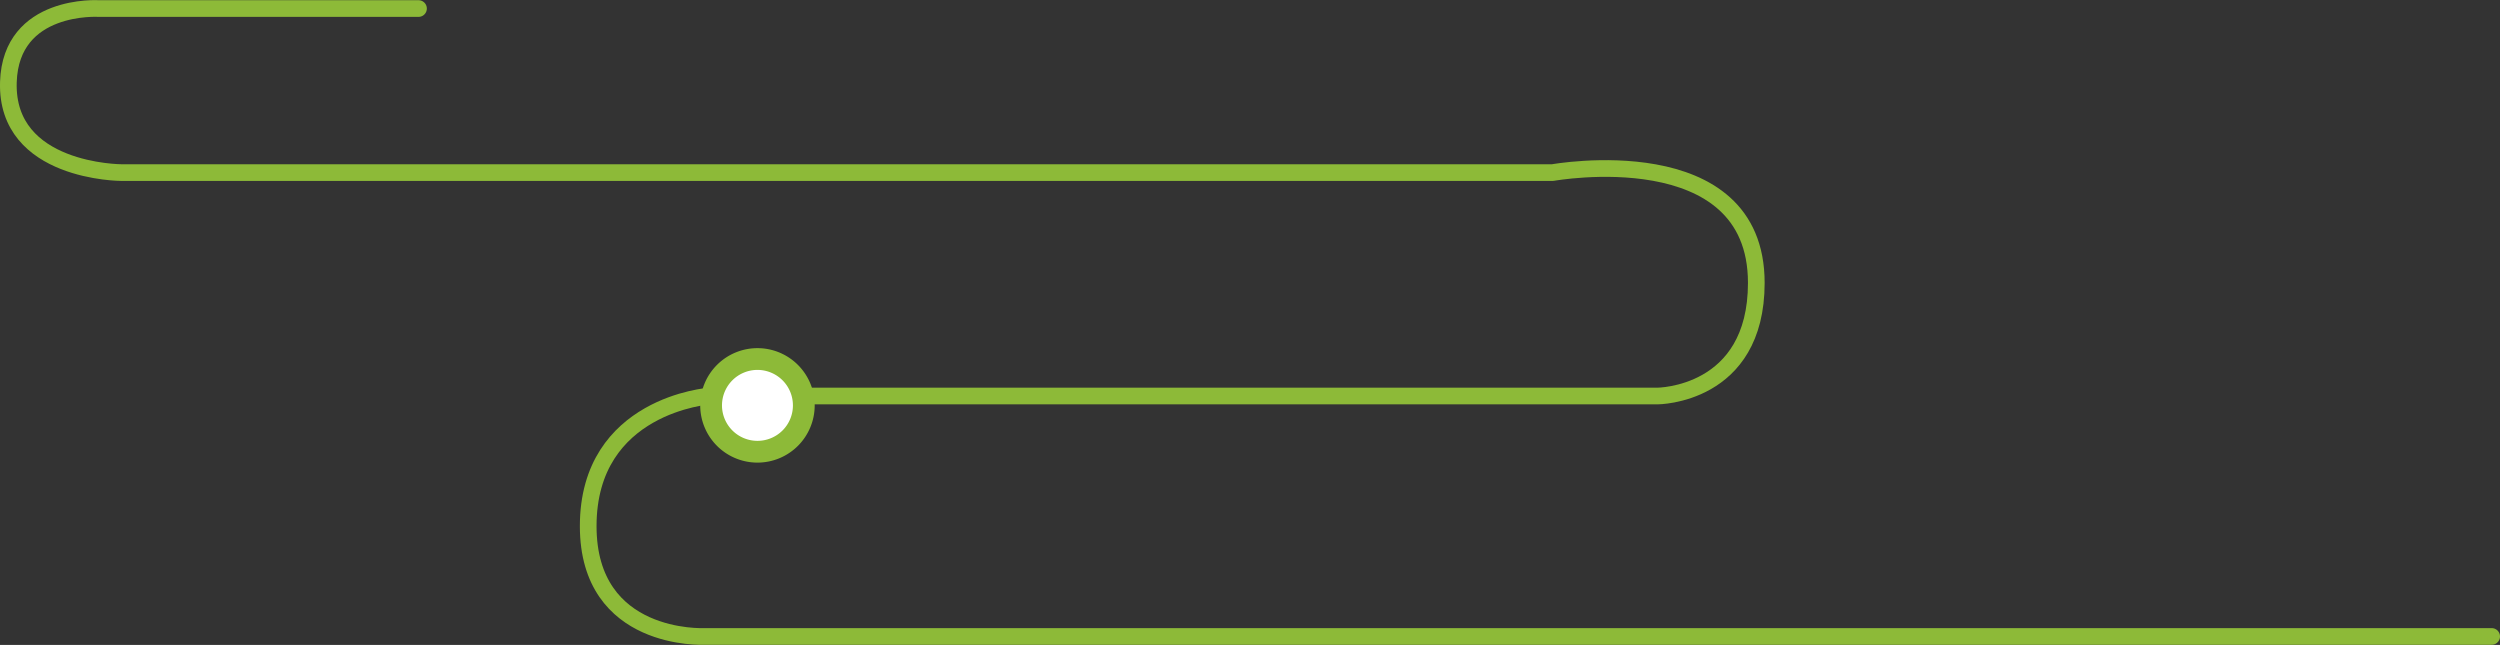 <svg xmlns="http://www.w3.org/2000/svg" width="749.339" height="193.303" viewBox="0 0 749.339 193.303">
  <rect x="0" y="0" width="749.339" height="193.303" fill="#333333" stroke="none"/>
  <g id="Grupo_5938" data-name="Grupo 5938" transform="translate(-105.494 -677.446)">
    <path id="Trazado_13197" data-name="Trazado 13197" d="M230.935,680.007h-95.8s-26.386-1.7-27.128,22.041c-.847,27.129,33.91,27.129,33.91,27.129H570.88s61.04-11.021,61.04,33.062c0,33.909-29.672,33.909-29.672,33.909H318.253s-36.453,2.543-36.453,39c0,34.756,34.756,33.062,34.756,33.062H852.333" transform="translate(0 0)" fill="none" stroke="#8dba38" stroke-linecap="round" stroke-linejoin="round" stroke-width="5"/>
    <path id="Trazado_13198" data-name="Trazado 13198" d="M275.007,762.289a17.155,17.155,0,1,1-17.156-17.156,17.156,17.156,0,0,1,17.156,17.156" transform="translate(74.679 36.665)" fill="#8dba38"/>
    <path id="Trazado_13199" data-name="Trazado 13199" d="M266.134,759.94A10.631,10.631,0,1,1,255.5,749.307a10.631,10.631,0,0,1,10.631,10.633" transform="translate(77.029 39.014)" fill="#fff"/>
  </g>
</svg>
